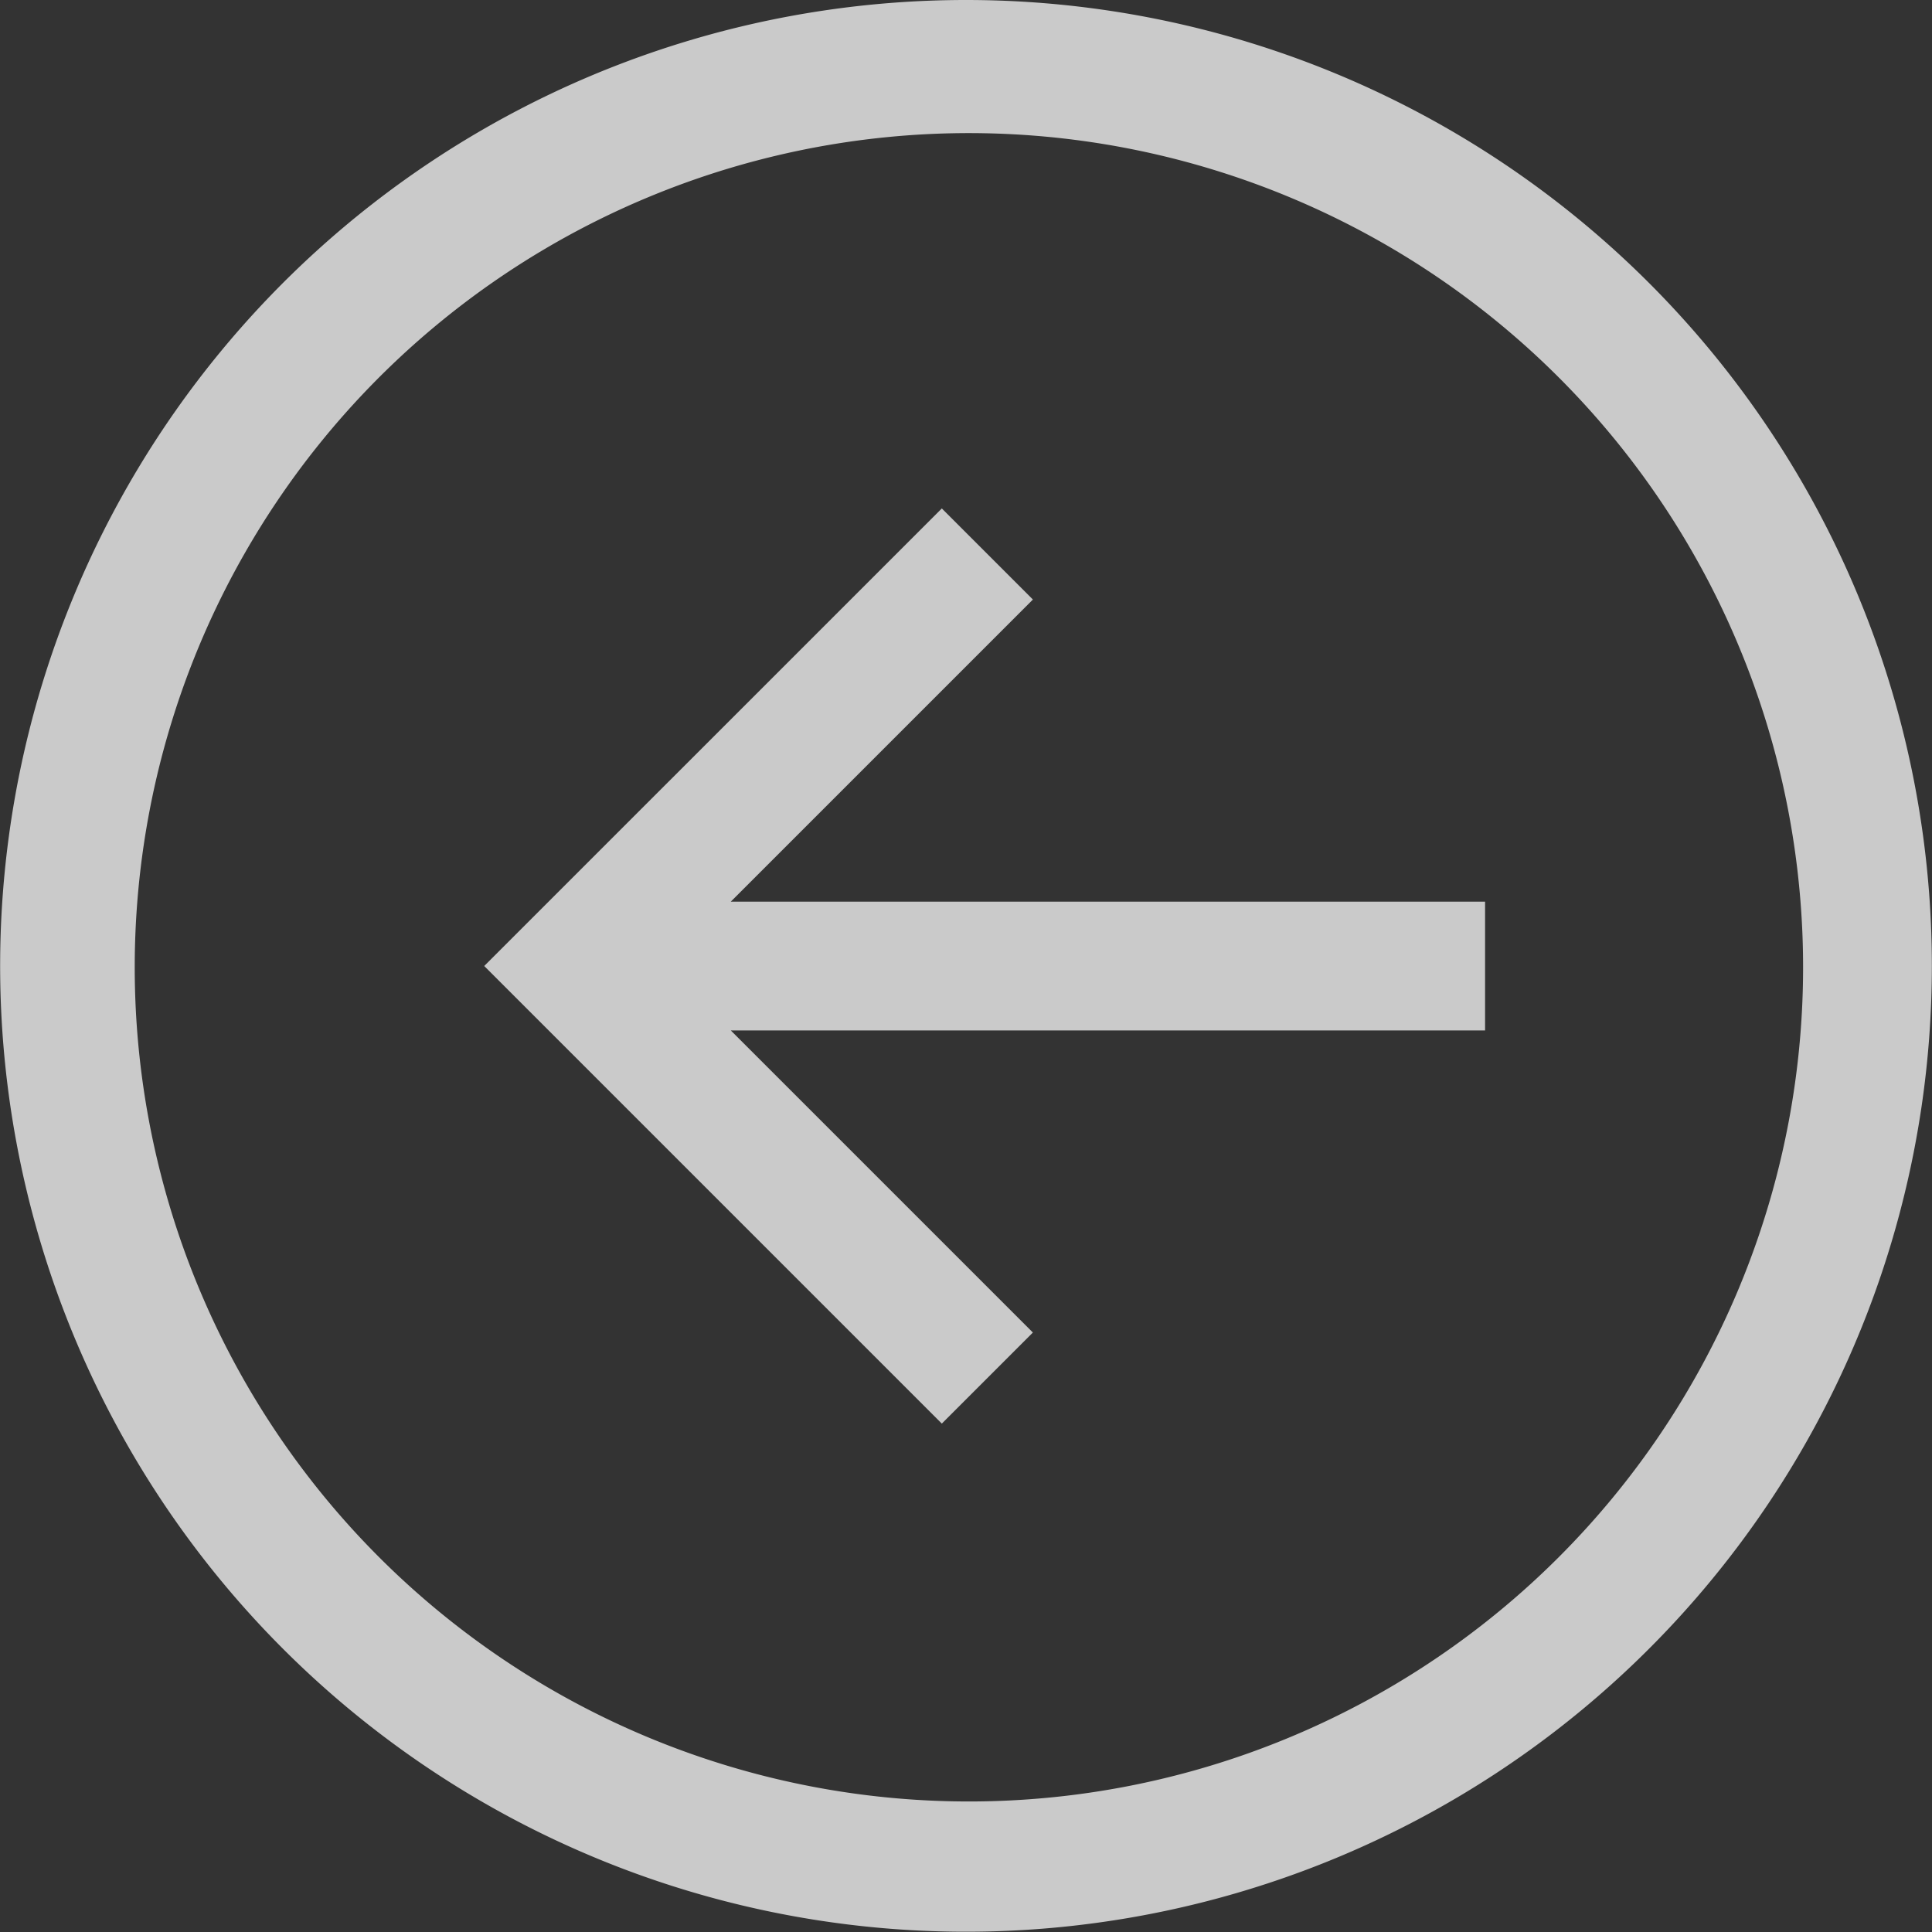 <svg xmlns="http://www.w3.org/2000/svg" width="42.006" height="42.006" viewBox="0 0 42.006 42.006">
  <rect x="0" y="0" width="42.006" height="42.006" fill="#333333" stroke="none"/>
  <g id="Icon_core-arrow-circle-left" data-name="Icon core-arrow-circle-left" opacity="0.741">
    <path id="Path_38625" data-name="Path 38625" d="M22.128,1.128a21,21,0,1,0,21,21,21,21,0,0,0-21-21ZM35,35a18.137,18.137,0,1,1,3.9-5.786A18.137,18.137,0,0,1,35,35Z" transform="translate(-1.125 -1.128)" fill="#fff"/>
    <path id="Path_38626" data-name="Path 38626" d="M21.513,11.99l-1.98-1.98L9.584,19.958l9.949,9.949,1.98-1.98-6.568-6.568h16.4v-2.8h-16.4l6.568-6.568Z" transform="translate(0.944 1.045)" fill="#fff"/>
  </g>
</svg>
